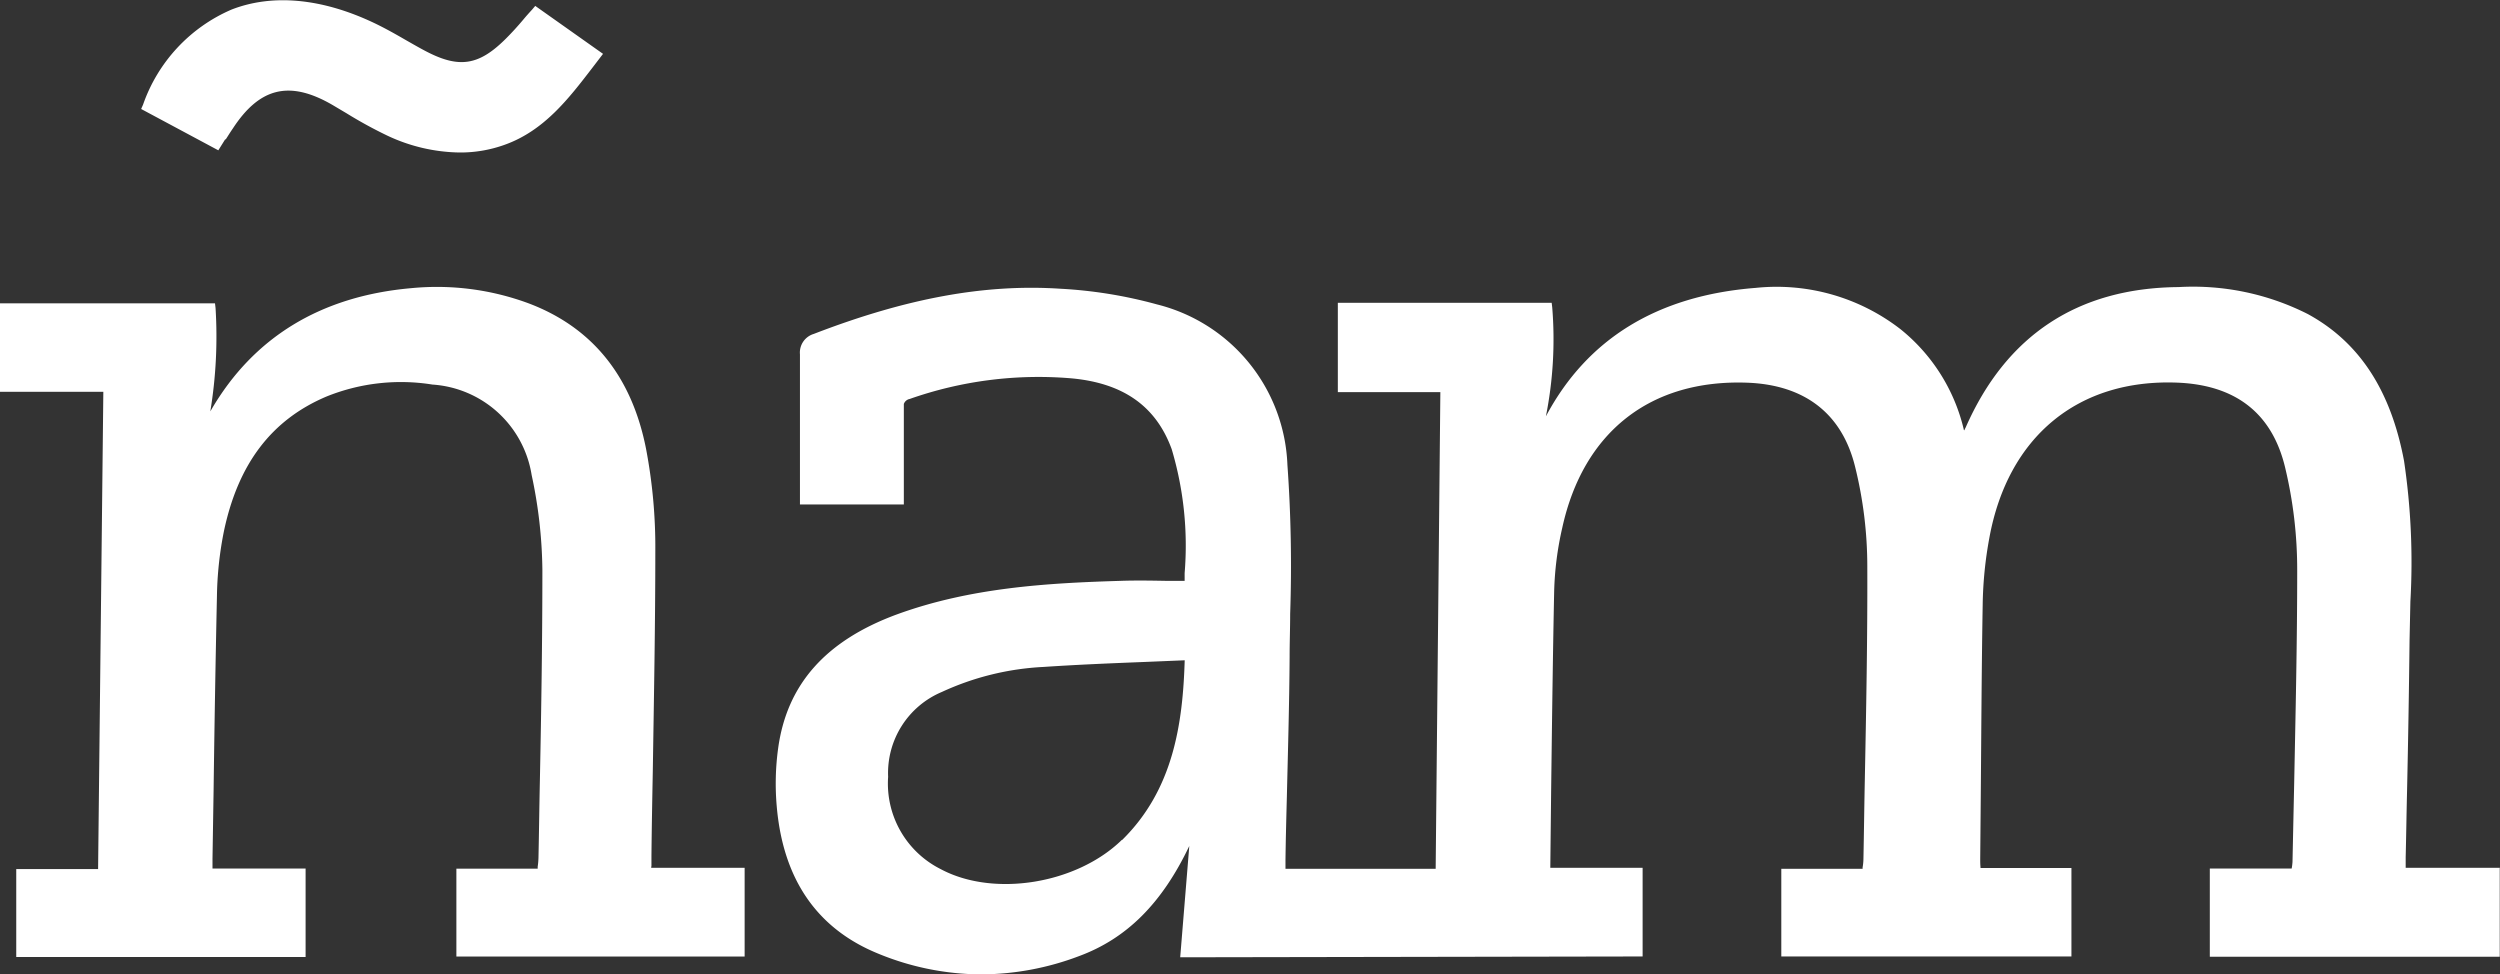 <svg xmlns="http://www.w3.org/2000/svg" width="150" height="58.463" viewBox="0 0 150 58.463">
  <rect x="0" y="0" width="150" height="58.463" fill="#333333" stroke="none"/>
  <path id="Trazado_755" data-name="Trazado 755" d="M180.337,63.946v-.661c.017-1.736.05-3.472.083-5.208.066-4.282.149-8.7.149-13.062a31.485,31.485,0,0,0-.562-6.184c-.86-4.332-3.224-7.259-7.044-8.7a15.861,15.861,0,0,0-7.044-.909c-5.423.479-9.458,2.943-12,7.308l-.05.083a27.624,27.624,0,0,0,.314-6.2l-.033-.281h-12.9v5.308h6.2l-.314,28.638h-4.911v5.274h17.361V64.045H154v-.6l.066-4.117c.05-3.8.116-7.738.2-11.607a21.279,21.279,0,0,1,.43-3.968c.86-4.018,2.86-6.63,6.118-8.019a11.922,11.922,0,0,1,6.382-.728,6.46,6.46,0,0,1,5.952,5.423,28.326,28.326,0,0,1,.645,5.7c0,4.2-.066,8.466-.149,12.583-.033,1.521-.05,3.042-.083,4.563a4.622,4.622,0,0,1-.05.661v.116h-4.878v5.274h17.295V64h-5.605v-.1ZM154.792,20.3c.149-.231.281-.446.43-.661,1.62-2.48,3.423-2.894,5.985-1.405l.843.5a26.236,26.236,0,0,0,2.414,1.323,10.475,10.475,0,0,0,4.365,1.025,7.83,7.83,0,0,0,2.7-.463c2.364-.843,3.836-2.761,5.258-4.613l.645-.843-4.067-2.877-.182.215c-.182.2-.364.4-.529.6q-.521.62-1.042,1.141c-1.637,1.637-2.827,1.819-4.878.728-.38-.2-.744-.413-1.124-.628-.628-.364-1.273-.728-1.935-1.042-3.108-1.472-6.068-1.753-8.532-.794a9.677,9.677,0,0,0-5.308,5.7l-.116.265,4.63,2.48.413-.661ZM291.234,64.029v5.308H273.839V64.045h4.911a3.257,3.257,0,0,0,.05-.4c.033-1.554.066-3.125.1-4.679.083-4.2.182-8.532.182-12.814a26.271,26.271,0,0,0-.728-6.184c-.777-3.224-2.943-4.927-6.432-5.076-5.985-.248-10.2,3.241-11.31,9.309a23.73,23.73,0,0,0-.4,3.968c-.066,3.836-.083,7.755-.116,11.541l-.033,3.753c0,.165,0,.314.017.5v.05h5.456V69.32H248.128V64.062h4.878v-.083a3.127,3.127,0,0,0,.05-.513c.033-1.587.05-3.158.083-4.745.083-4.2.165-8.548.149-12.831a24.823,24.823,0,0,0-.728-5.936c-.777-3.191-3.009-4.927-6.465-5.06-5.82-.215-9.854,2.96-11.111,8.714A19.133,19.133,0,0,0,234.5,47.4c-.083,4-.132,8.069-.182,12l-.05,4.6h5.539V69.32l-27.745.05.546-6.68c-1.637,3.439-3.753,5.556-6.63,6.614a16.721,16.721,0,0,1-5.853,1.091,16.371,16.371,0,0,1-6.25-1.273c-3.621-1.5-5.638-4.448-6.018-8.78a15.573,15.573,0,0,1,.083-3.522c.529-3.836,2.86-6.448,7.11-8.019,4.431-1.62,9.061-1.885,13.409-2.017.926-.033,1.835-.017,2.794,0h1.075V46.32a20.223,20.223,0,0,0-.777-7.44c-.942-2.579-2.91-3.968-6.035-4.249a23.306,23.306,0,0,0-9.689,1.24.463.463,0,0,0-.347.3V42.2h-6.233V35.441h0V33.192a1.167,1.167,0,0,1,.827-1.224c5.572-2.149,10.268-3.009,14.8-2.712a27.27,27.27,0,0,1,5.8.942,10.329,10.329,0,0,1,7.821,9.623,85.16,85.16,0,0,1,.165,8.945c0,.843-.033,1.7-.033,2.563-.017,2.794-.1,5.638-.165,8.4-.033,1.257-.066,2.513-.083,3.77v.562h9.011l.281-28.6h-6.151V30.1h12.831l.033.281a23.582,23.582,0,0,1-.38,6.531c2.48-4.663,6.7-7.242,12.566-7.705a12.14,12.14,0,0,1,8.714,2.48,10.935,10.935,0,0,1,3.786,5.985.126.126,0,0,0,.033.083c.033-.05.05-.116.083-.165,2.431-5.539,6.729-8.383,12.781-8.433a15.251,15.251,0,0,1,7.755,1.62c3.092,1.687,4.977,4.58,5.771,8.813a41.349,41.349,0,0,1,.38,8.433l-.05,2.331c-.033,3.009-.083,6-.149,9.011-.033,1.339-.05,2.679-.083,4V64h5.655Zm-82.655-1.7c3.059-3.009,3.638-6.944,3.753-10.78l-2.4.1c-2.1.083-4.084.165-6.085.3a16.469,16.469,0,0,0-6.085,1.5,5.274,5.274,0,0,0-3.224,5.093,5.739,5.739,0,0,0,3.158,5.539c3.175,1.7,8.151.893,10.863-1.753" transform="translate(-141.25 -11.932)" fill="#fff"/>
</svg>
